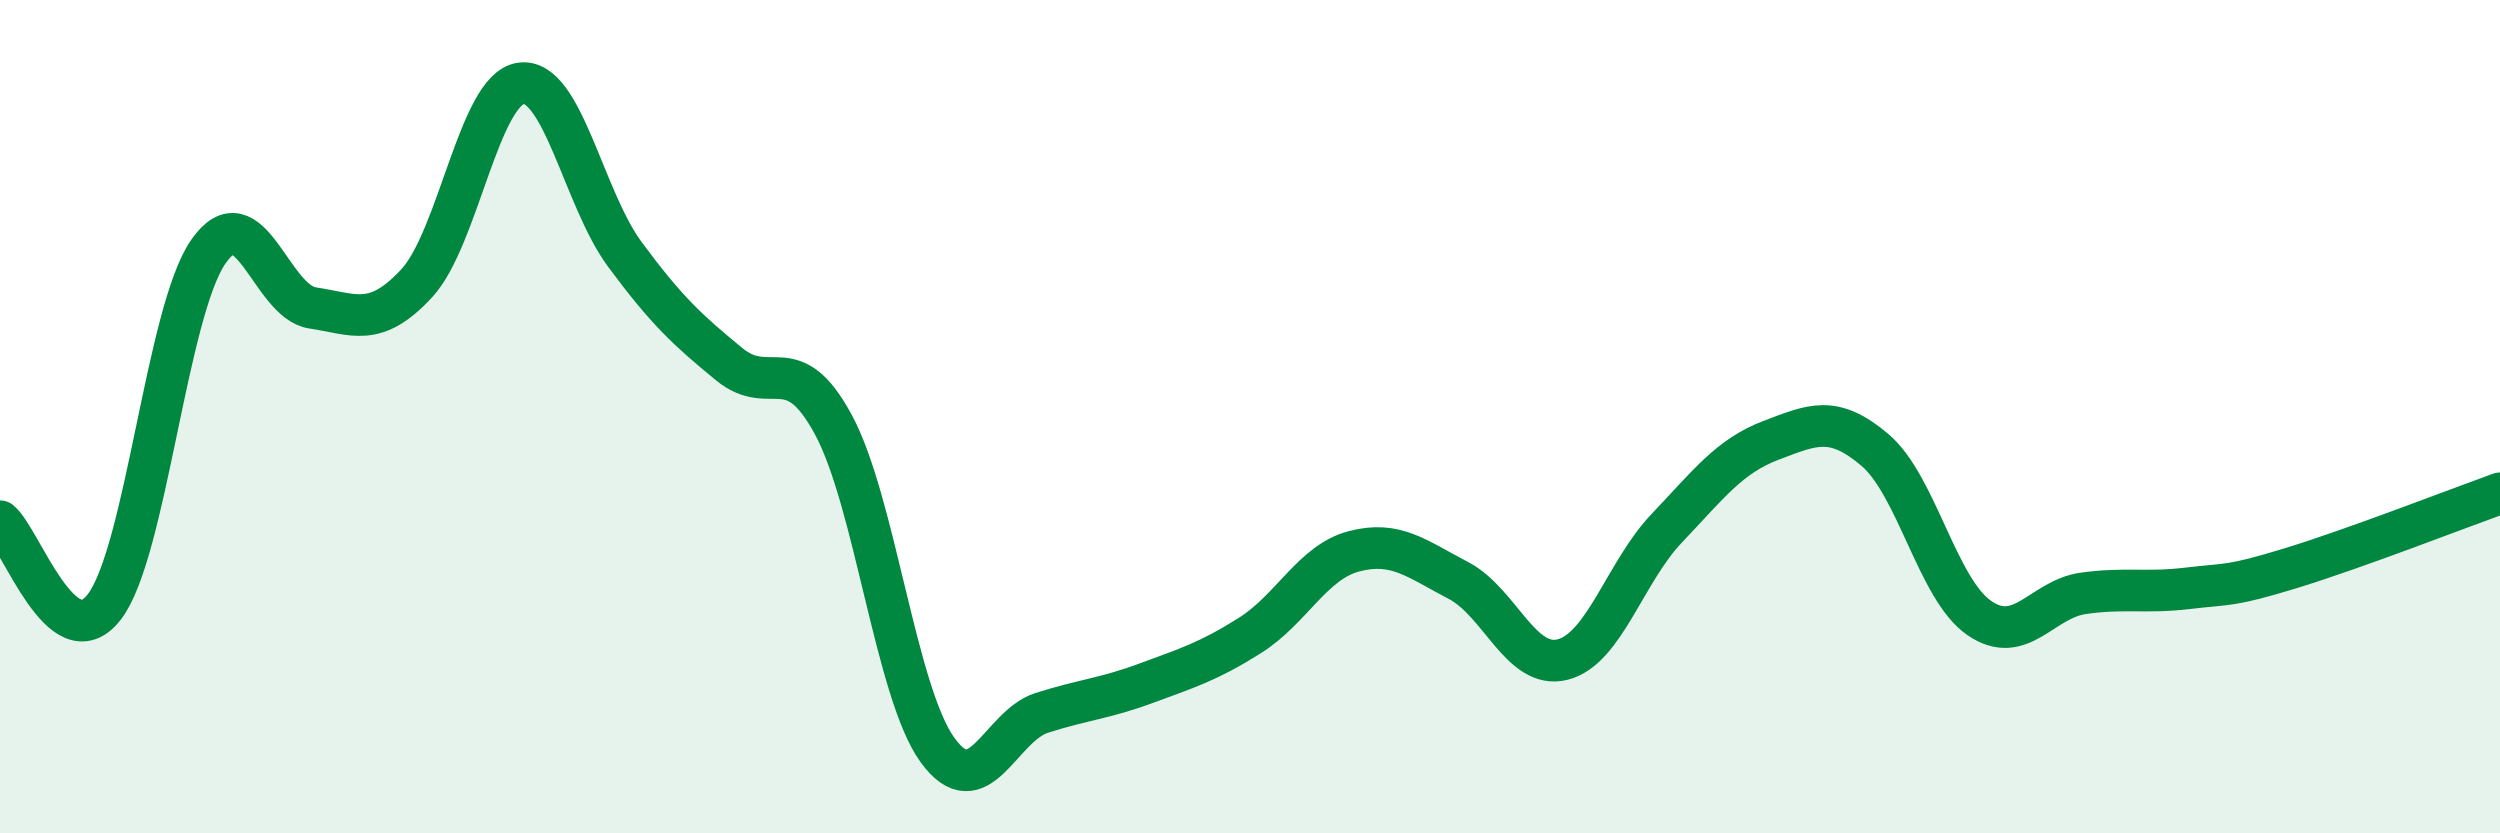 
    <svg width="60" height="20" viewBox="0 0 60 20" xmlns="http://www.w3.org/2000/svg">
      <path
        d="M 0,12.51 C 0.5,12.92 1.5,15.86 2.5,14.57 C 3.5,13.28 4,7.48 5,6.04 C 6,4.6 6.5,7.24 7.5,7.39 C 8.5,7.54 9,7.88 10,6.8 C 11,5.72 11.5,2.14 12.5,2 C 13.5,1.86 14,4.76 15,6.11 C 16,7.46 16.5,7.92 17.5,8.74 C 18.5,9.56 19,8.34 20,10.19 C 21,12.04 21.5,16.62 22.5,18 C 23.5,19.38 24,17.43 25,17.11 C 26,16.79 26.5,16.77 27.5,16.4 C 28.5,16.03 29,15.88 30,15.25 C 31,14.62 31.5,13.49 32.5,13.23 C 33.5,12.97 34,13.41 35,13.93 C 36,14.45 36.5,16.08 37.5,15.83 C 38.5,15.58 39,13.73 40,12.68 C 41,11.63 41.5,10.95 42.5,10.57 C 43.5,10.19 44,9.95 45,10.8 C 46,11.65 46.5,14.14 47.5,14.83 C 48.5,15.52 49,14.38 50,14.24 C 51,14.1 51.5,14.24 52.5,14.12 C 53.5,14 53.5,14.09 55,13.63 C 56.5,13.17 59,12.2 60,11.84L60 20L0 20Z"
        fill="#008740"
        opacity="0.1"
        stroke-linecap="round"
        stroke-linejoin="round"
      />
      <path
        d="M 0,12.51 C 0.5,12.92 1.5,15.86 2.5,14.57 C 3.5,13.28 4,7.48 5,6.04 C 6,4.6 6.5,7.24 7.5,7.39 C 8.5,7.54 9,7.88 10,6.8 C 11,5.72 11.5,2.14 12.5,2 C 13.5,1.86 14,4.76 15,6.11 C 16,7.46 16.5,7.92 17.5,8.74 C 18.5,9.56 19,8.34 20,10.19 C 21,12.04 21.5,16.62 22.5,18 C 23.5,19.38 24,17.43 25,17.11 C 26,16.79 26.5,16.77 27.5,16.4 C 28.5,16.03 29,15.88 30,15.25 C 31,14.62 31.5,13.49 32.5,13.23 C 33.5,12.97 34,13.41 35,13.93 C 36,14.45 36.5,16.08 37.5,15.83 C 38.5,15.58 39,13.73 40,12.68 C 41,11.63 41.5,10.95 42.5,10.57 C 43.5,10.19 44,9.95 45,10.8 C 46,11.65 46.5,14.14 47.5,14.83 C 48.5,15.52 49,14.38 50,14.24 C 51,14.1 51.5,14.24 52.5,14.12 C 53.5,14 53.5,14.09 55,13.63 C 56.5,13.17 59,12.2 60,11.84"
        stroke="#008740"
        stroke-width="1"
        fill="none"
        stroke-linecap="round"
        stroke-linejoin="round"
      />
    </svg>
  